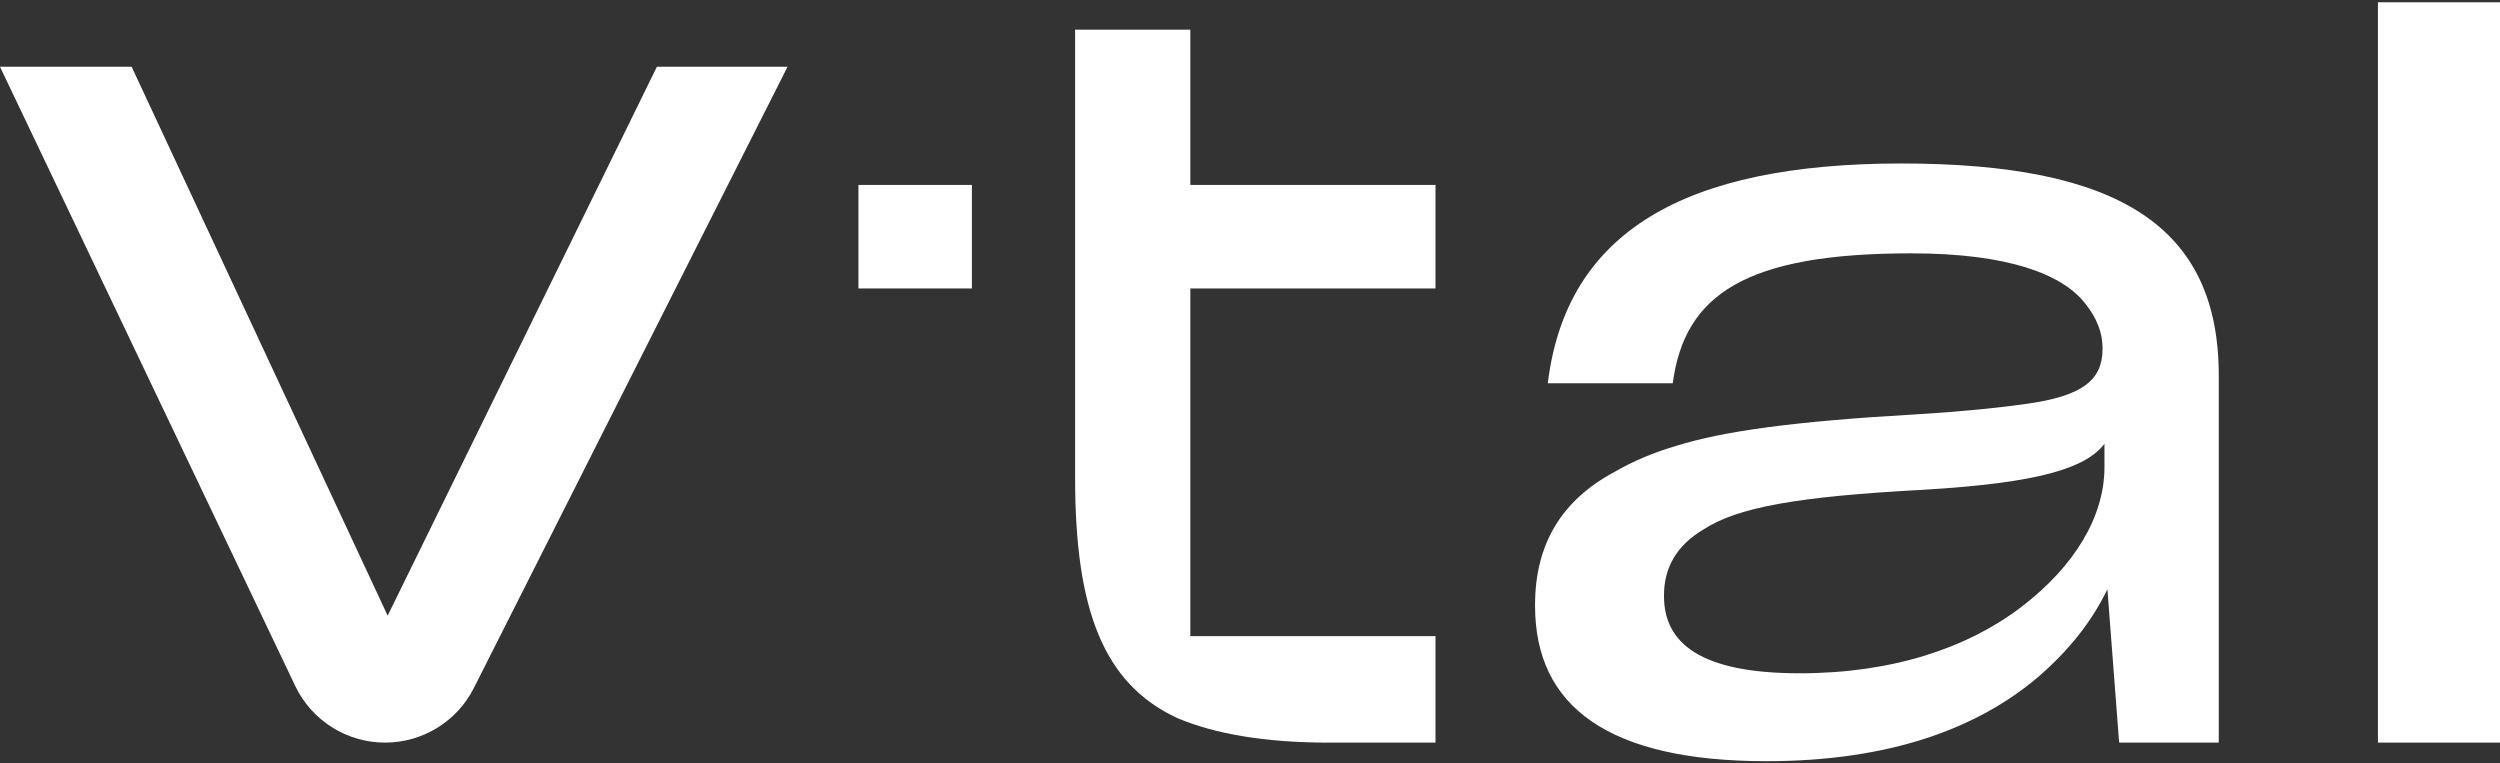 <svg width="334" height="102" viewBox="0 0 334 102" fill="none" xmlns="http://www.w3.org/2000/svg">
<rect x="0" y="0" width="334" height="102" fill="#333333" stroke="none"/>
<path d="M143.635 3.961H159.03V24.707H191.783V38.538H159.03V84.99H191.783V99.216H177.557C168.948 99.216 162.292 98.043 157.334 95.954C147.416 91.386 143.635 81.467 143.635 63.855V3.965V3.961Z" fill="white"/>
<path d="M272.414 90.342C264.195 97.388 252.32 101.695 236.009 101.695C214.87 101.695 205.084 94.387 205.084 80.949V80.817C205.084 72.726 208.607 66.856 215.654 63.072C218.132 61.638 220.872 60.461 224.006 59.549C230.269 57.592 239.794 56.287 255.714 55.375C262.238 54.985 267.2 54.463 270.852 53.941C278.159 52.896 280.899 50.811 280.899 46.633V46.501C280.899 44.412 280.115 42.455 278.549 40.499C275.548 36.714 268.501 33.846 255.321 33.846C233.269 33.846 225.046 39.326 223.483 51.201H206.783C209.262 30.974 225.05 21.842 254.019 21.842C282.988 21.842 296.426 30.194 296.426 50.156V99.216H283.116L281.55 78.728C279.461 83.034 276.46 86.818 272.414 90.342ZM270.064 81.078C277.239 75.598 281.156 68.941 281.156 62.421V59.288C278.677 62.55 272.414 64.506 257.148 65.422C240.055 66.334 232.096 67.772 227.529 70.773C224.006 72.862 222.31 75.863 222.31 79.515V79.644C222.31 85.906 227.139 89.952 240.448 89.952C252.842 89.952 262.893 86.561 270.068 81.078H270.064Z" fill="white"/>
<path d="M317.689 0.305H334V99.212H317.689V0.305Z" fill="white"/>
<path d="M129.844 24.707H114.687V38.538H129.844V24.707Z" fill="white"/>
<path d="M87.762 8.919L51.791 82.251L17.588 8.919H0L39.442 91.639C41.648 96.267 46.32 99.212 51.446 99.212C56.463 99.212 61.055 96.388 63.313 91.908L105.218 8.915H87.766L87.762 8.919Z" fill="white"/>
</svg>
